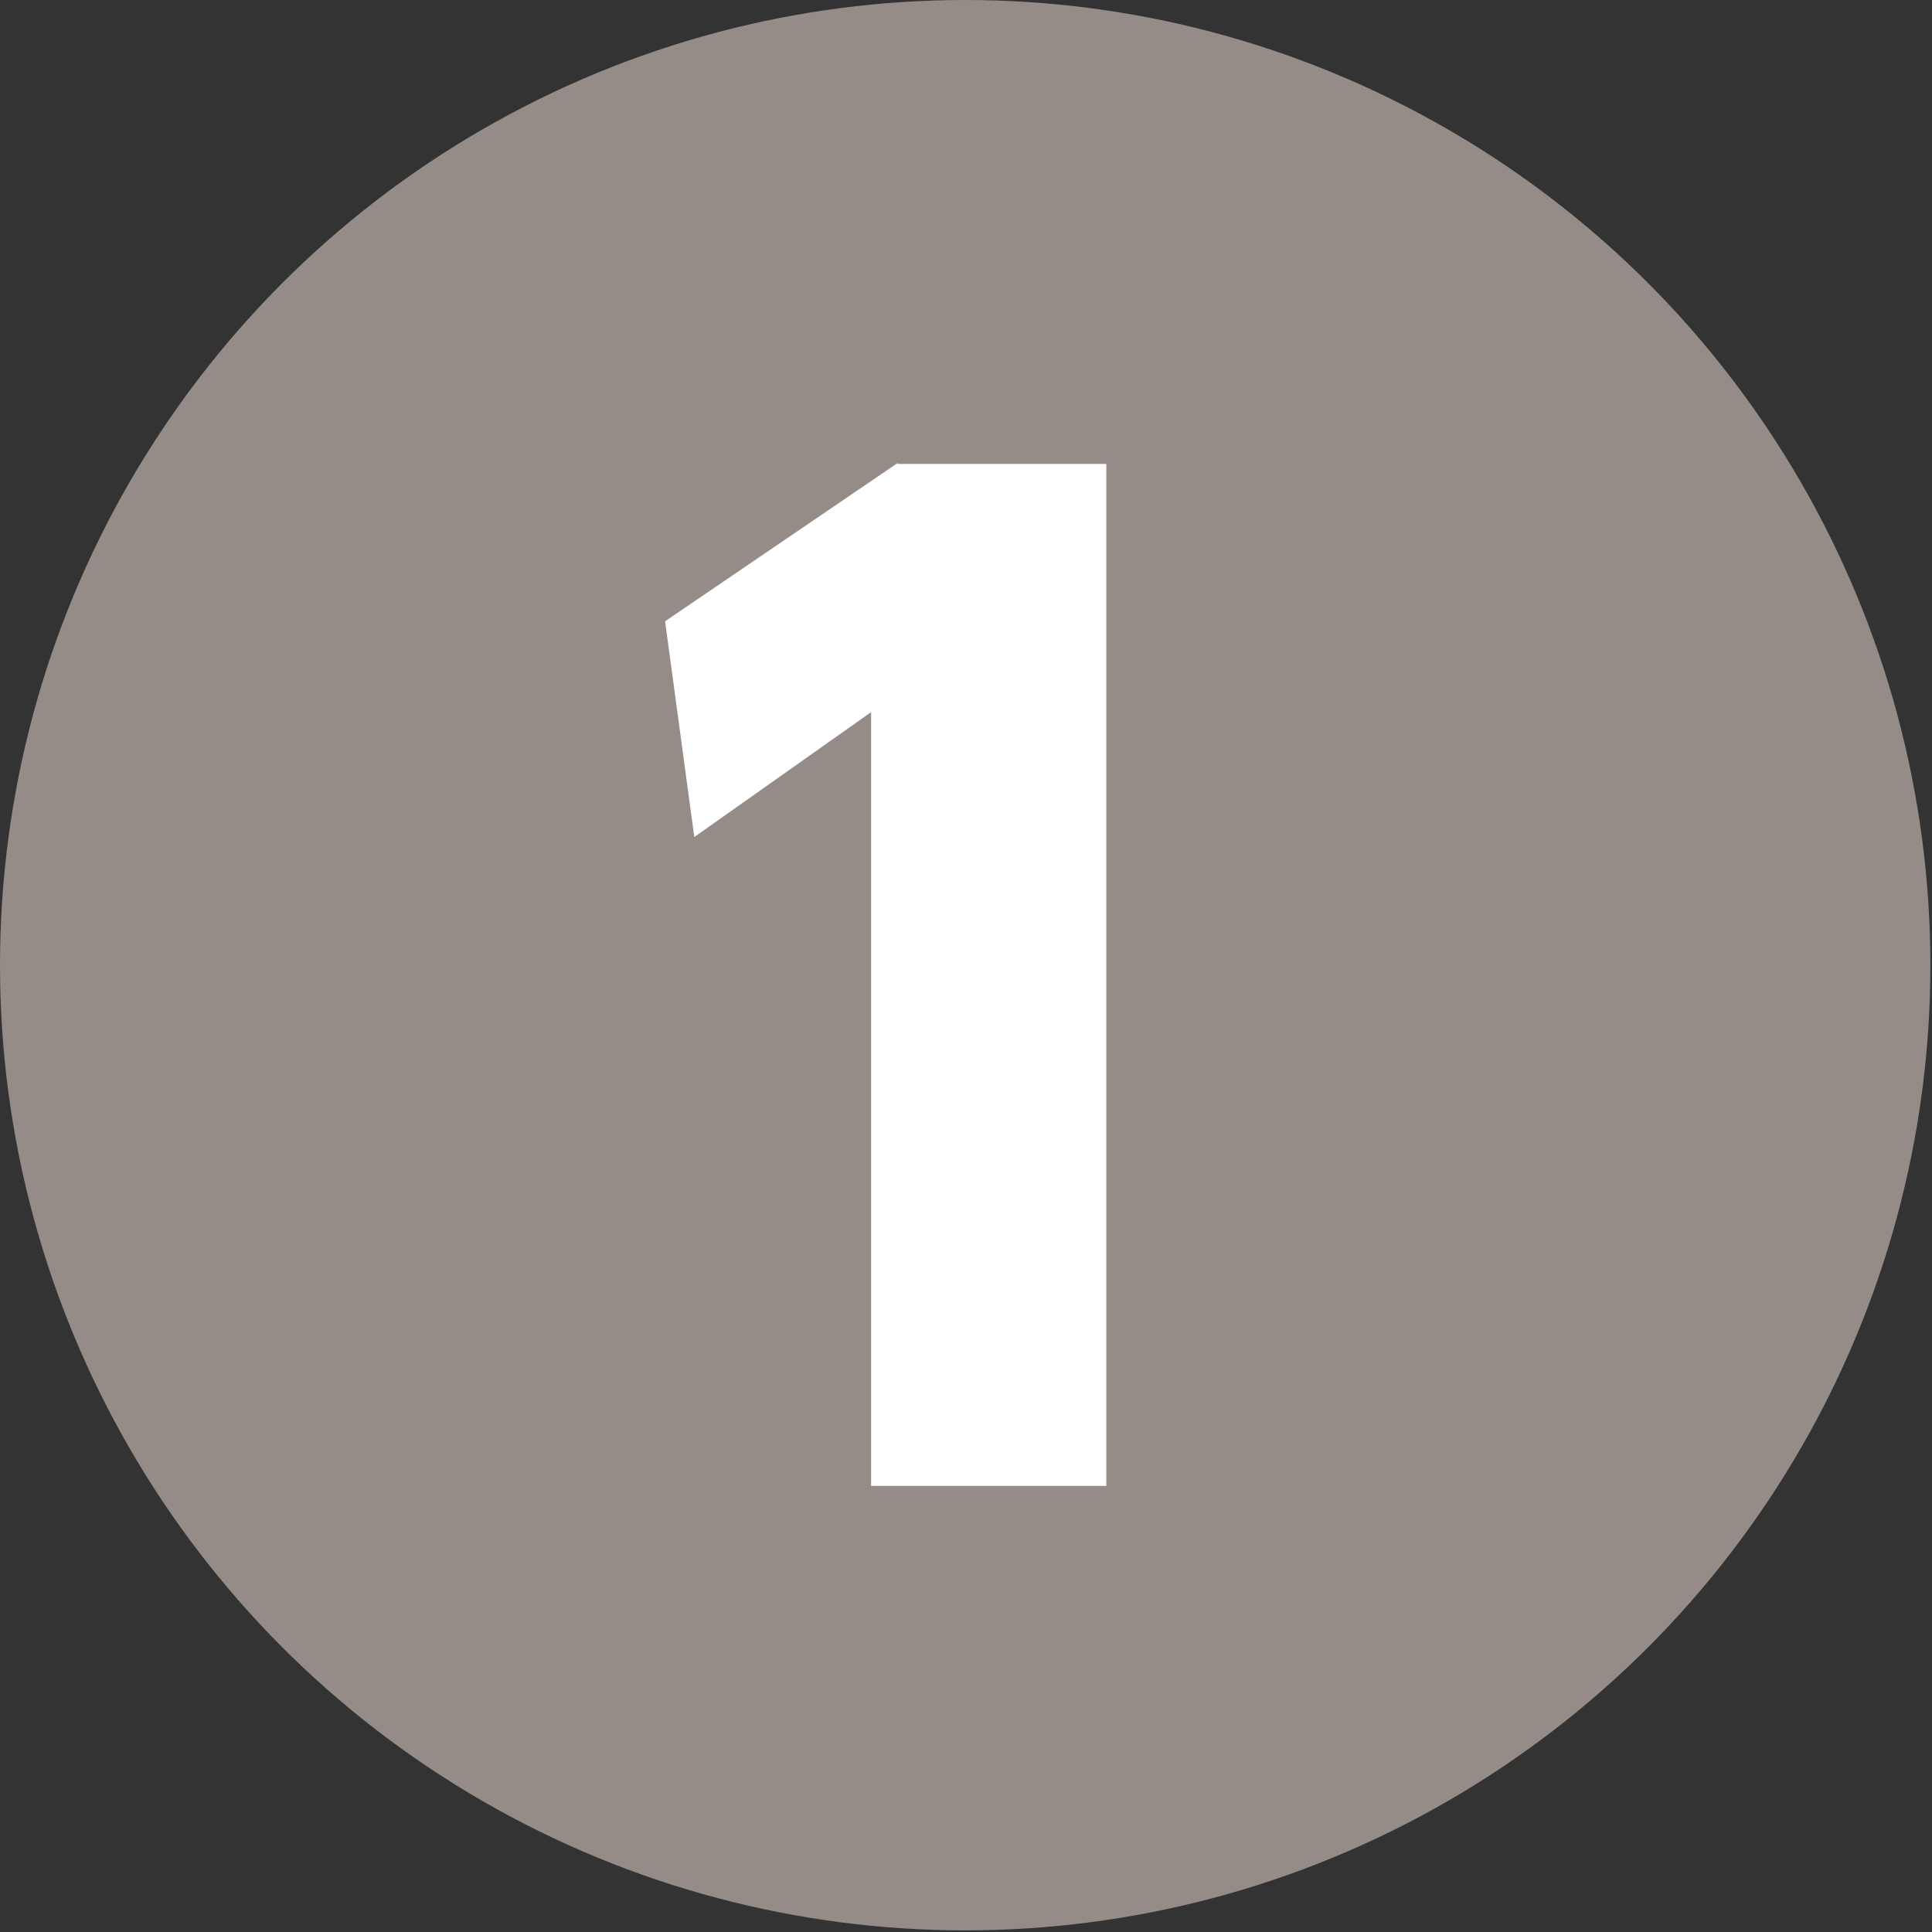<?xml version="1.0" encoding="UTF-8"?><svg id="b" xmlns="http://www.w3.org/2000/svg" width="4.2mm" height="4.2mm" viewBox="0 0 11.91 11.91"><rect x="0" y="0" width="11.91" height="11.91" fill="#333333" stroke="none"/><defs><style>.d{fill:#968c87;}.e{fill:#fff;}</style></defs><g id="c"><circle class="d" cx="5.95" cy="5.95" r="5.95"/><path class="e" d="M5.53,2.86h1.29v6.3h-1.45v-4.77l-1.09.77-.18-1.33,1.44-.98Z"/></g></svg>